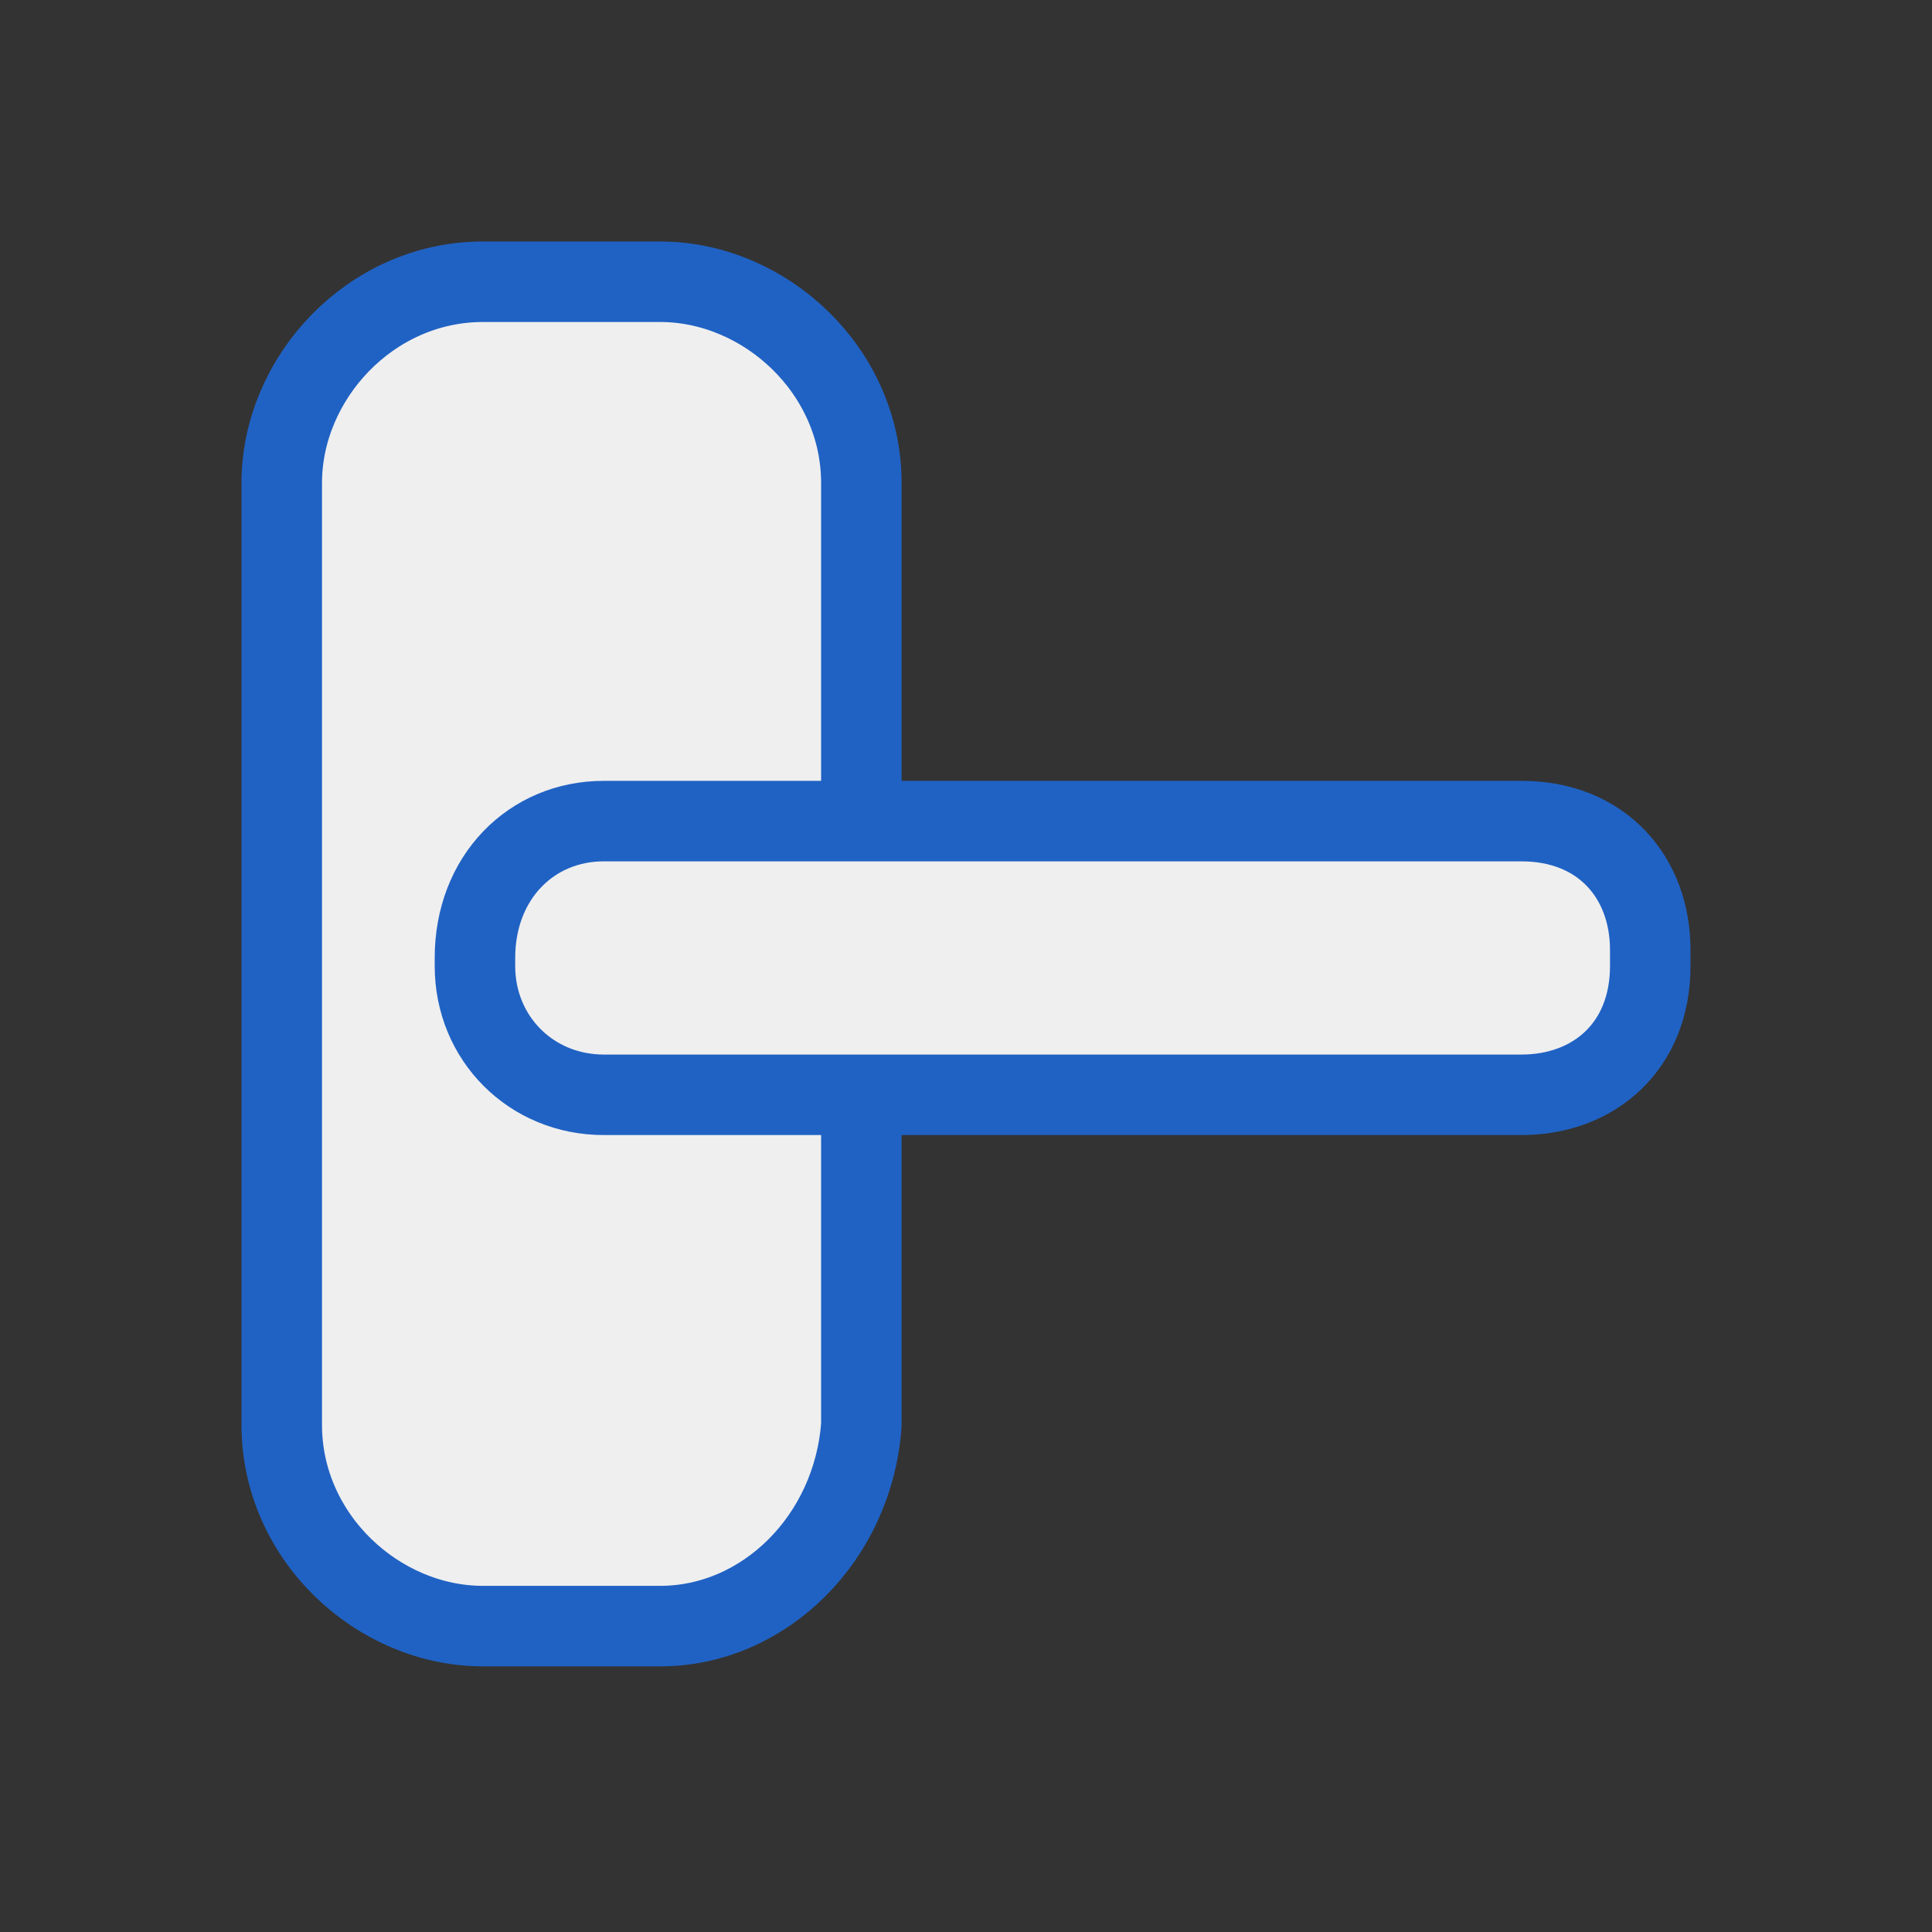 <?xml version="1.0" encoding="utf-8"?>
<!-- Generator: Adobe Illustrator 26.3.1, SVG Export Plug-In . SVG Version: 6.00 Build 0)  -->
<svg version="1.1" id="Ebene_1" xmlns="http://www.w3.org/2000/svg" xmlns:xlink="http://www.w3.org/1999/xlink" x="0px" y="0px"
	 viewBox="0 0 24 24" style="enable-background:new 0 0 24 24;" xml:space="preserve">
<rect x="0" y="0" width="24" height="24" fill="#333333" stroke="none"/>
<style type="text/css">
	.st9{fill:#efefef;stroke:#2062c4;stroke-linejoin:round;stroke-miterlimit:10;}
</style>
<path class="st9" d="M8.2,20.2H6c-1.3,0-2.5-1.1-2.5-2.5V6c0-1.3,1.1-2.5,2.5-2.5h2.2c1.3,0,2.5,1.1,2.5,2.5v11.7
	C10.6,19.1,9.5,20.2,8.2,20.2z"/>
<path class="st9" d="M7.5,10.2h11.4c1,0,1.6,0.7,1.6,1.6V12c0,1-0.7,1.6-1.6,1.6H7.5c-0.9,0-1.6-0.7-1.6-1.6v-0.1
	C5.9,10.9,6.6,10.2,7.5,10.2z"/>
</svg>
